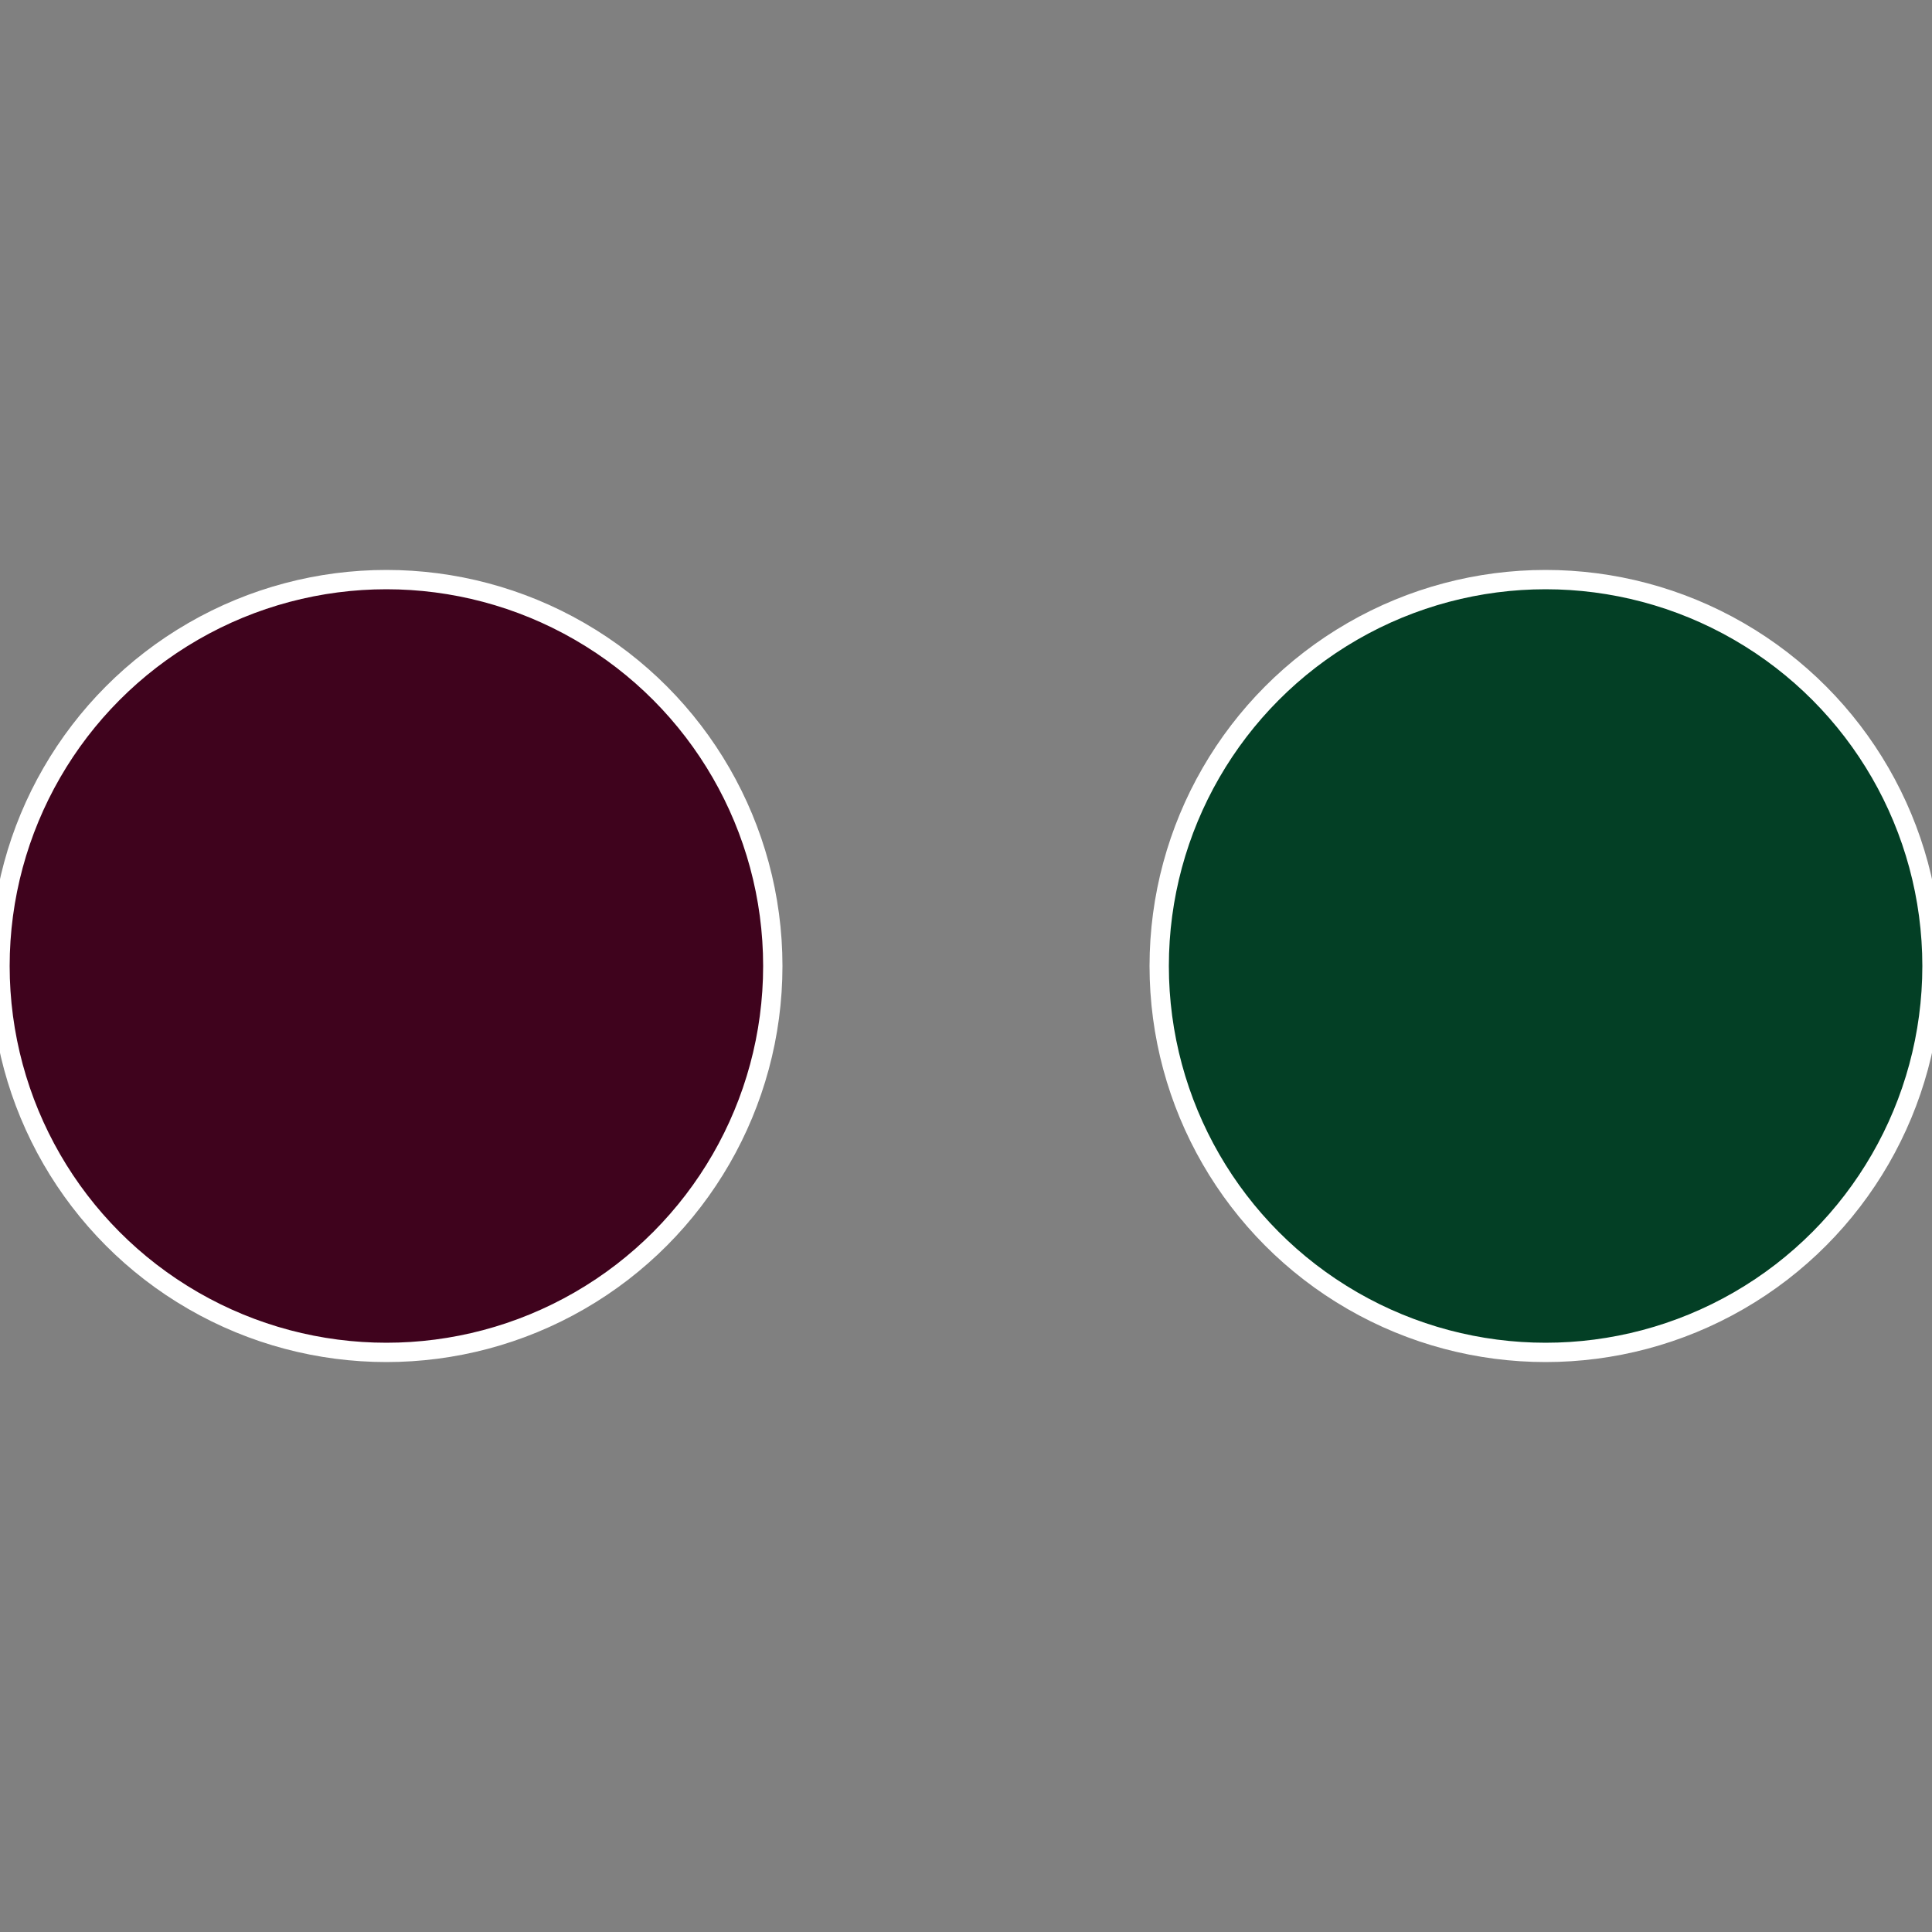 <?xml version="1.0" standalone="no"?>
<svg width="500" height="500" viewBox="-1 -1 2 2" xmlns="http://www.w3.org/2000/svg">
 
                <rect x="-1" y="-1" width="2" height="2" fill="#808080" stroke="none"/>
 
                <circle cx="0.6" cy="0" r="0.4" fill="#033f25" stroke="#fff" stroke-width="1%" />
             
                <circle cx="-0.6" cy="7.3478807948841E-17" r="0.4" fill="#3f031d" stroke="#fff" stroke-width="1%" />
            </svg>

